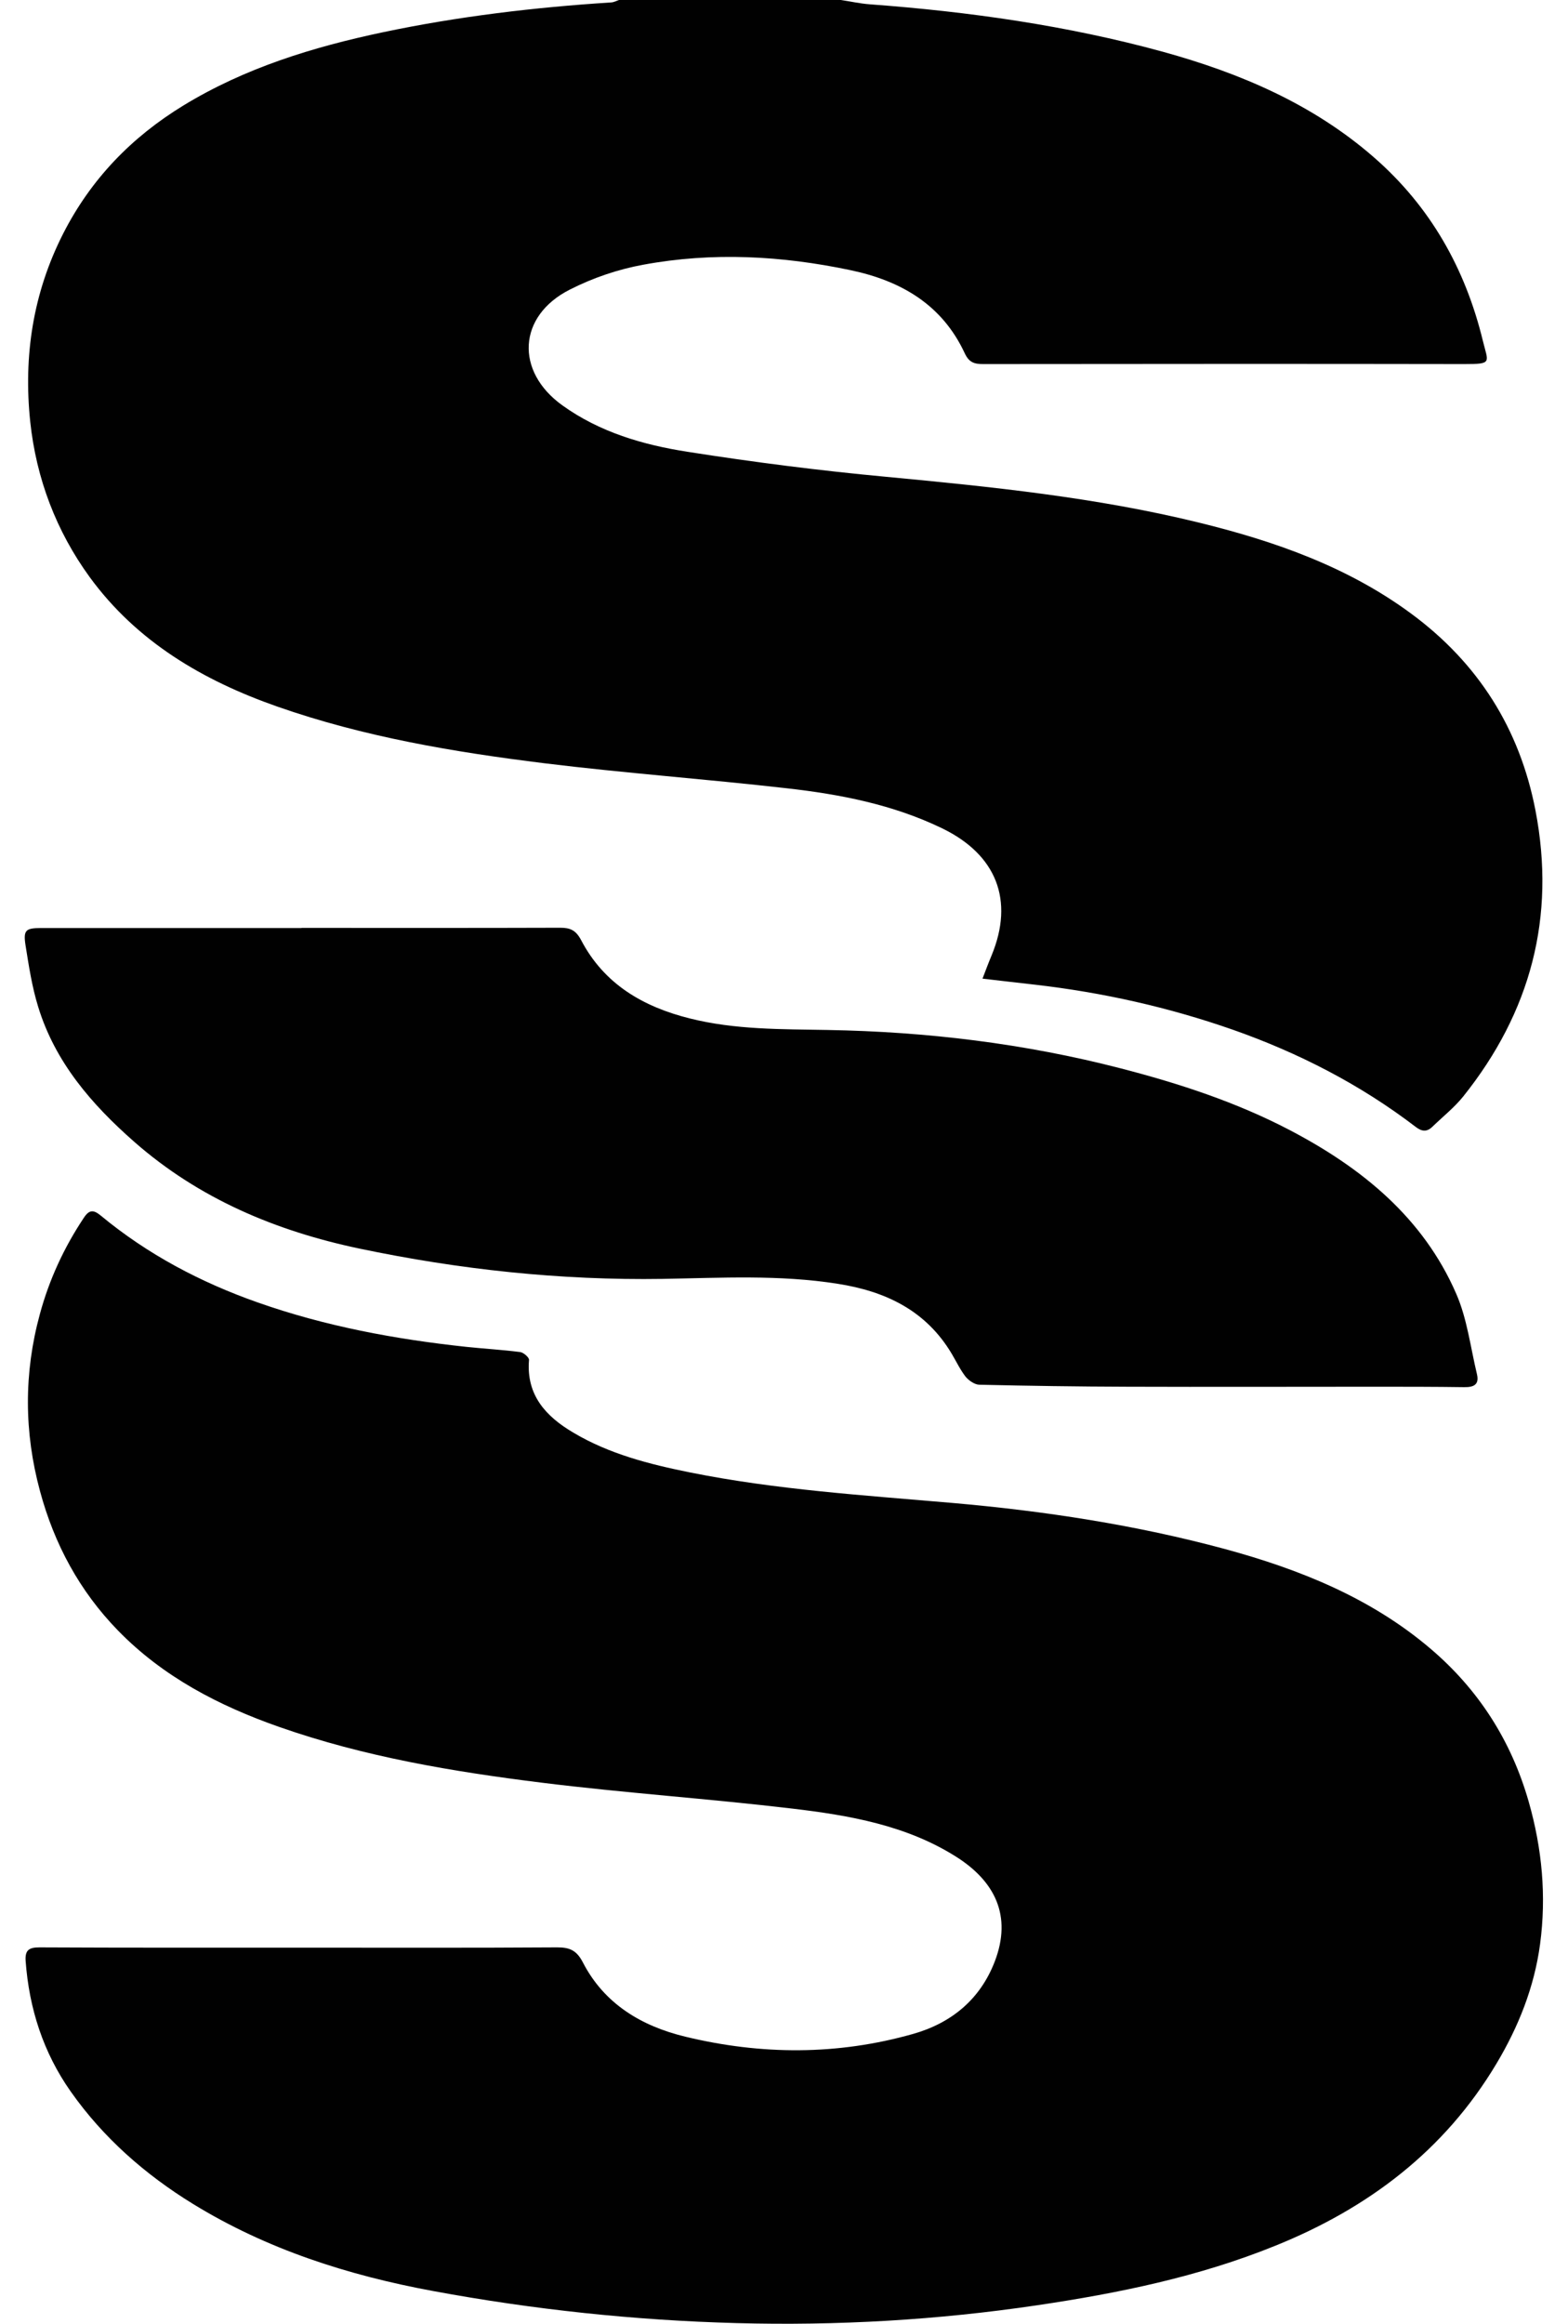 <svg width="27" height="40" xmlns="http://www.w3.org/2000/svg" viewBox="0 0 105.6 161.61" class="svg"><path d="M56.76 0c.67.1 1.33.25 2.01.3 6.89.51 13.71 1.47 20.39 3.3 5.36 1.48 10.43 3.63 14.69 7.35 3.92 3.42 6.35 7.73 7.57 12.75.37 1.52.69 1.62-1.28 1.62-11.16-.02-22.32-.01-33.48 0-.62 0-.99-.11-1.29-.76-1.57-3.37-4.42-5.03-7.94-5.77-4.79-1.01-9.61-1.27-14.42-.38-1.76.32-3.52.92-5.11 1.73-3.62 1.83-3.82 5.68-.52 8.05 2.6 1.87 5.62 2.75 8.71 3.23 4.58.72 9.2 1.31 13.82 1.74 7.3.69 14.6 1.43 21.74 3.18 5.27 1.29 10.36 3.07 14.79 6.34 4.65 3.43 7.54 7.99 8.64 13.68 1.43 7.42-.34 14.04-5.03 19.9-.62.77-1.42 1.4-2.14 2.1-.38.37-.73.34-1.15.02-3.87-2.96-8.16-5.16-12.74-6.77-4.46-1.56-9.06-2.59-13.76-3.13-1.17-.13-2.34-.27-3.65-.42.23-.6.42-1.11.63-1.61 1.59-3.84.34-7.01-3.43-8.84-3.43-1.66-7.1-2.37-10.83-2.79-5.62-.64-11.25-1.05-16.86-1.74-6.29-.78-12.55-1.83-18.57-3.94-5.17-1.81-9.77-4.51-13.05-9C2.17 36.94.78 33.28.36 29.33c-.48-4.56.19-8.96 2.3-13.1 1.93-3.78 4.75-6.69 8.35-8.89 4.29-2.62 9.02-4.07 13.9-5.1C30.14 1.14 35.44.51 40.77.17c.21-.01.41-.13.61-.19h15.38zM19.2 135.45c5.94 0 11.88.02 17.82-.02.87 0 1.35.2 1.79 1.05 1.49 2.89 4.09 4.43 7.12 5.16 5.28 1.28 10.59 1.3 15.85-.19 2.68-.76 4.67-2.41 5.68-5.03 1.23-3.2-.01-5.6-2.68-7.29-3.46-2.19-7.43-2.88-11.4-3.35-5.79-.69-11.62-1.08-17.41-1.8-6.2-.77-12.36-1.8-18.29-3.88-4.19-1.47-8.07-3.48-11.21-6.7-2.68-2.75-4.44-6.02-5.43-9.7-1.11-4.09-1.13-8.21-.01-12.31.65-2.4 1.68-4.63 3.06-6.7.38-.58.68-.56 1.18-.15 3.26 2.7 6.94 4.64 10.92 6.04 4.71 1.66 9.58 2.56 14.53 3.09 1.24.13 2.49.2 3.73.36.23.03.63.38.61.55-.2 2.45 1.18 3.93 3.08 5.05 2.5 1.49 5.29 2.2 8.12 2.77 6.02 1.21 12.13 1.59 18.23 2.12 6.42.56 12.78 1.53 19 3.21 5.18 1.41 10.13 3.39 14.29 6.93 3.35 2.85 5.62 6.41 6.83 10.64.93 3.26 1.24 6.55.79 9.91-.4 2.98-1.5 5.74-3.03 8.3-3.61 6.05-8.92 10.06-15.39 12.67-5.33 2.16-10.9 3.3-16.57 4.14-6.94 1.03-13.92 1.43-20.92 1.24-7.08-.19-14.13-.94-21.1-2.23-5.91-1.09-11.57-2.9-16.71-6.06-3.32-2.04-6.24-4.6-8.5-7.81-1.91-2.71-2.9-5.78-3.14-9.09-.05-.76.24-.94.97-.94 6.07.03 12.13.02 18.2.02m.03-70.92c6 0 12 .01 18-.01.7 0 1.08.18 1.44.85 1.6 3.07 4.32 4.65 7.58 5.46 3.15.79 6.37.74 9.59.8 6.89.12 13.69.94 20.38 2.67 4.06 1.05 8.04 2.35 11.75 4.29 4.99 2.61 9.28 6.07 11.59 11.39.76 1.74.99 3.72 1.44 5.59.17.72-.22.91-.88.9-2.06-.03-4.13-.03-6.19-.03-5.75 0-11.5.02-17.25 0-3.44-.01-6.87-.06-10.31-.14-.32-.01-.72-.29-.94-.55-.38-.49-.65-1.06-.97-1.6-1.79-3.01-4.6-4.35-7.94-4.87-4.04-.64-8.1-.41-12.16-.34-7.12.11-14.16-.65-21.12-2.11-5.79-1.22-11.14-3.46-15.65-7.42-2.97-2.61-5.51-5.54-6.69-9.4-.43-1.39-.65-2.85-.88-4.29-.16-1.04.02-1.18 1.09-1.18h18.1z" fill="#010101"/></svg>